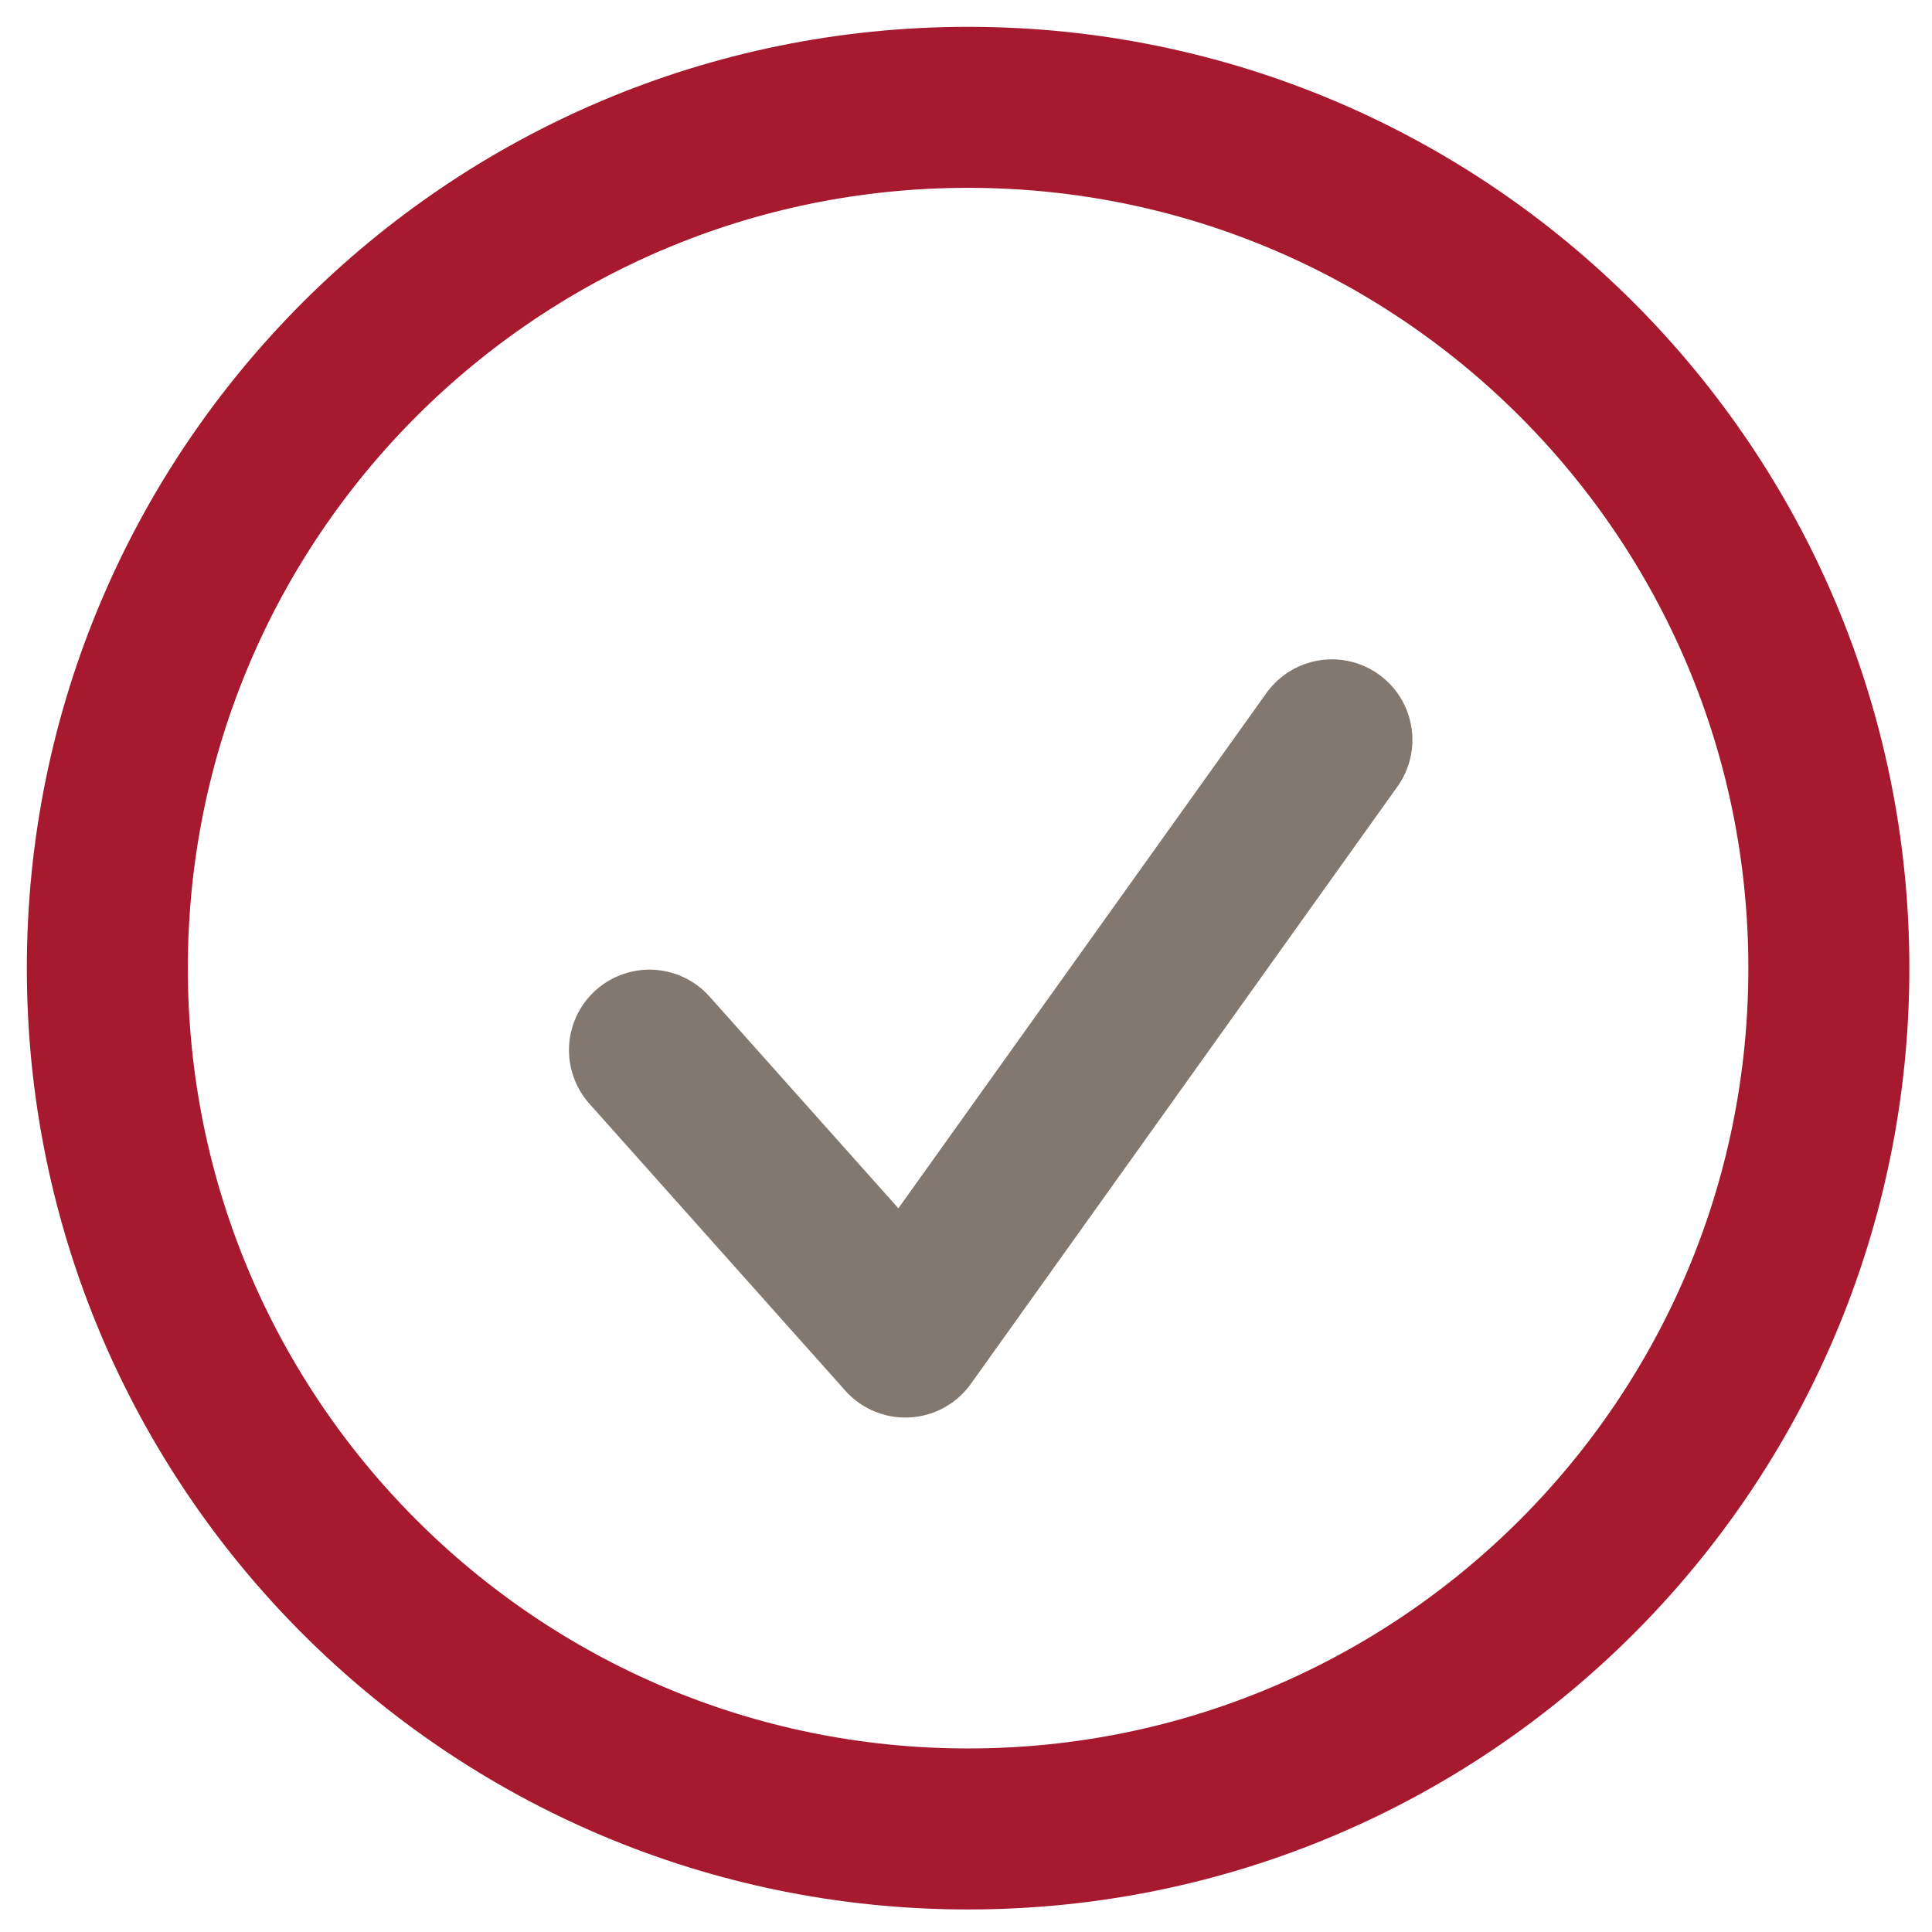 <svg height="18" viewBox="0 0 18 18" width="18" xmlns="http://www.w3.org/2000/svg"><g fill="none" fill-rule="evenodd" stroke-width="1.5" transform="translate(1 1)"><path d="m16.039 8.02c0 4.429-3.59 8.02-8.02 8.02-4.428 0-8.019-3.591-8.019-8.02s3.591-8.02 8.019-8.02c4.43 0 8.02 3.591 8.02 8.02z" stroke="#a6192e"/><path d="m5.051 8.784 2.384 2.673 3.974-5.564" stroke="#83786f" stroke-linecap="round" stroke-linejoin="round"/></g></svg>